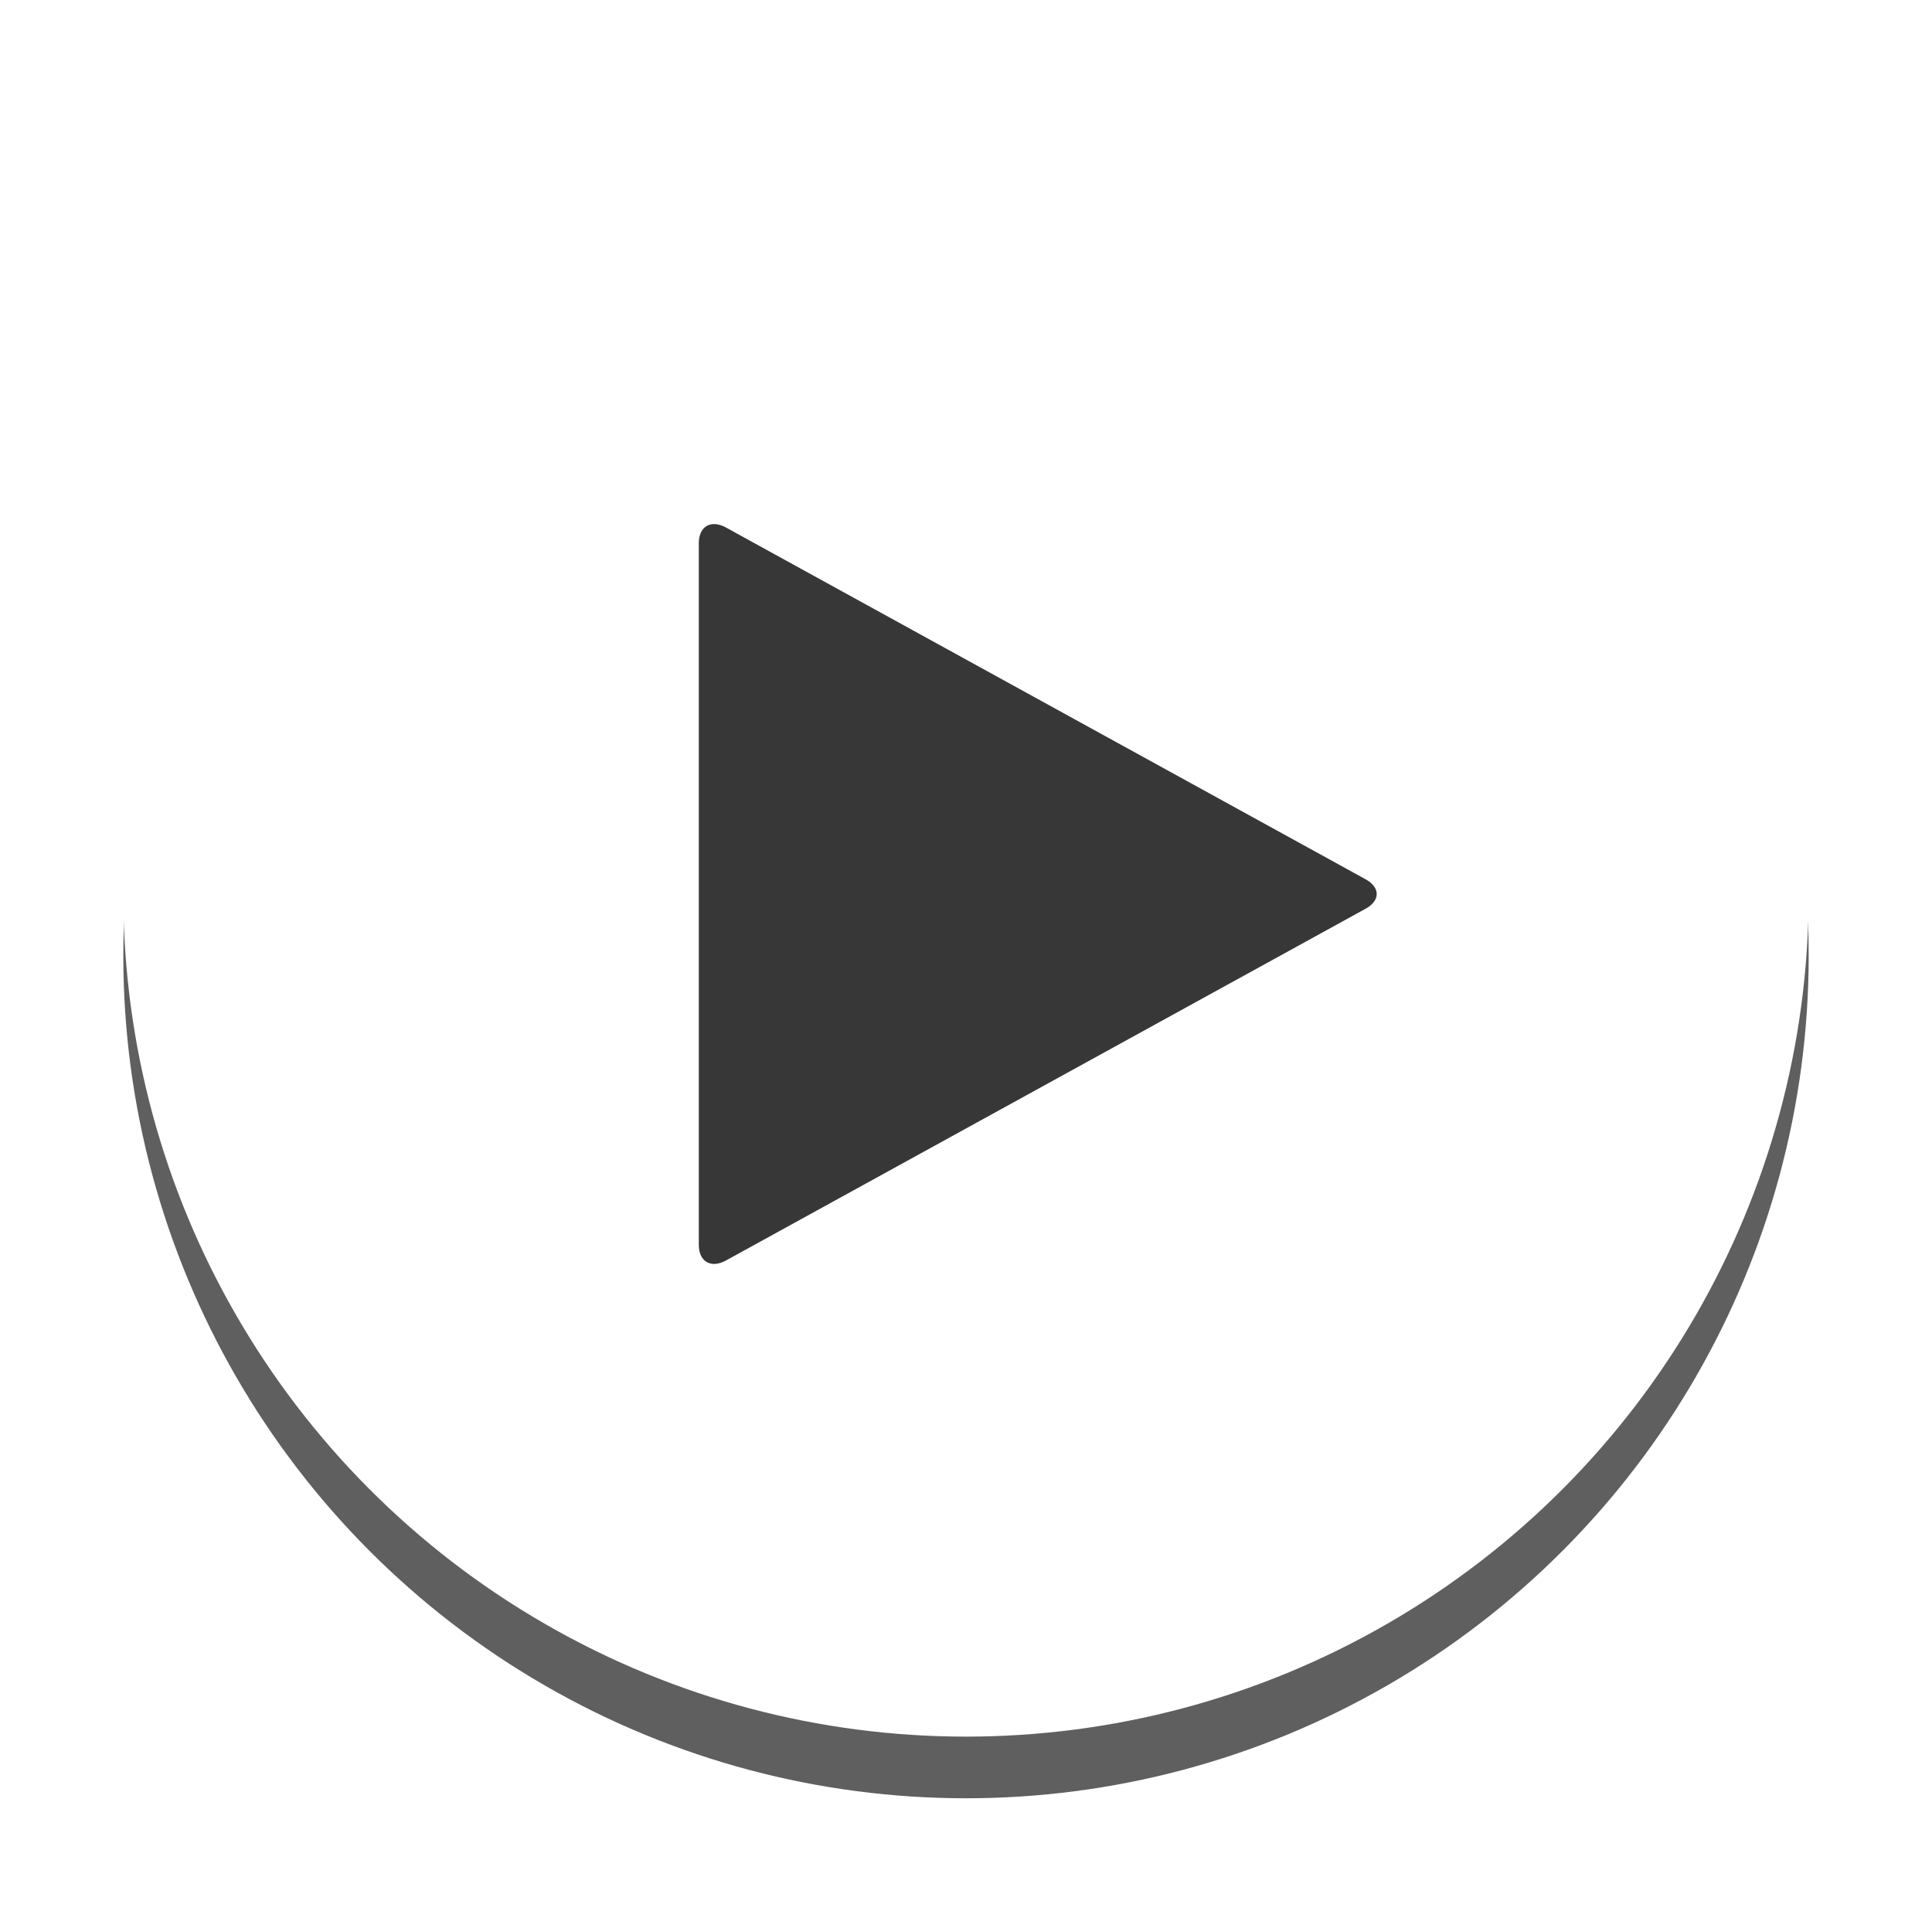 <?xml version="1.0" encoding="UTF-8"?>
<svg width="94px" height="93px" viewBox="0 0 94 93" version="1.1" xmlns="http://www.w3.org/2000/svg" xmlns:xlink="http://www.w3.org/1999/xlink">
    <!-- Generator: Sketch 55.2 (78181) - https://sketchapp.com -->
    <title>Group 4</title>
    <desc>Created with Sketch.</desc>
    <defs>
        <circle id="path-1" cx="41" cy="41" r="41"></circle>
        <filter x="-12.8%" y="-9.1%" width="125.6%" height="125.6%" filterUnits="objectBoundingBox" id="filter-2">
            <feOffset dx="0" dy="3" in="SourceAlpha" result="shadowOffsetOuter1"></feOffset>
            <feGaussianBlur stdDeviation="3" in="shadowOffsetOuter1" result="shadowBlurOuter1"></feGaussianBlur>
            <feColorMatrix values="0 0 0 0 0   0 0 0 0 0   0 0 0 0 0  0 0 0 0.5 0" type="matrix" in="shadowBlurOuter1"></feColorMatrix>
        </filter>
    </defs>
    <g id="VOD-Page" stroke="none" stroke-width="1" fill="none" fill-rule="evenodd">
        <g id="vod-page---desktop-" transform="translate(-1153, -338)">
            <g id="Group-6" transform="translate(0, 110)">
                <g id="Group-4" transform="translate(1159, 230.5)">
                    <g id="Oval" opacity="0.626">
                        <use fill="black" fill-opacity="1" filter="url(#filter-2)" xlink:href="#path-1"></use>
                        <use fill="#FFFFFF" fill-rule="evenodd" xlink:href="#path-1"></use>
                    </g>
                    <path d="M60.438,41.719 C61.164,41.325 61.164,40.675 60.438,40.281 L29.313,23.163 C28.586,22.768 28,23.116 28,23.928 L28,58.072 C28,58.884 28.586,59.232 29.313,58.837 L60.438,41.719 Z" id="Icon" fill="#131415" opacity="0.844"></path>
                </g>
            </g>
        </g>
    </g>
</svg>
